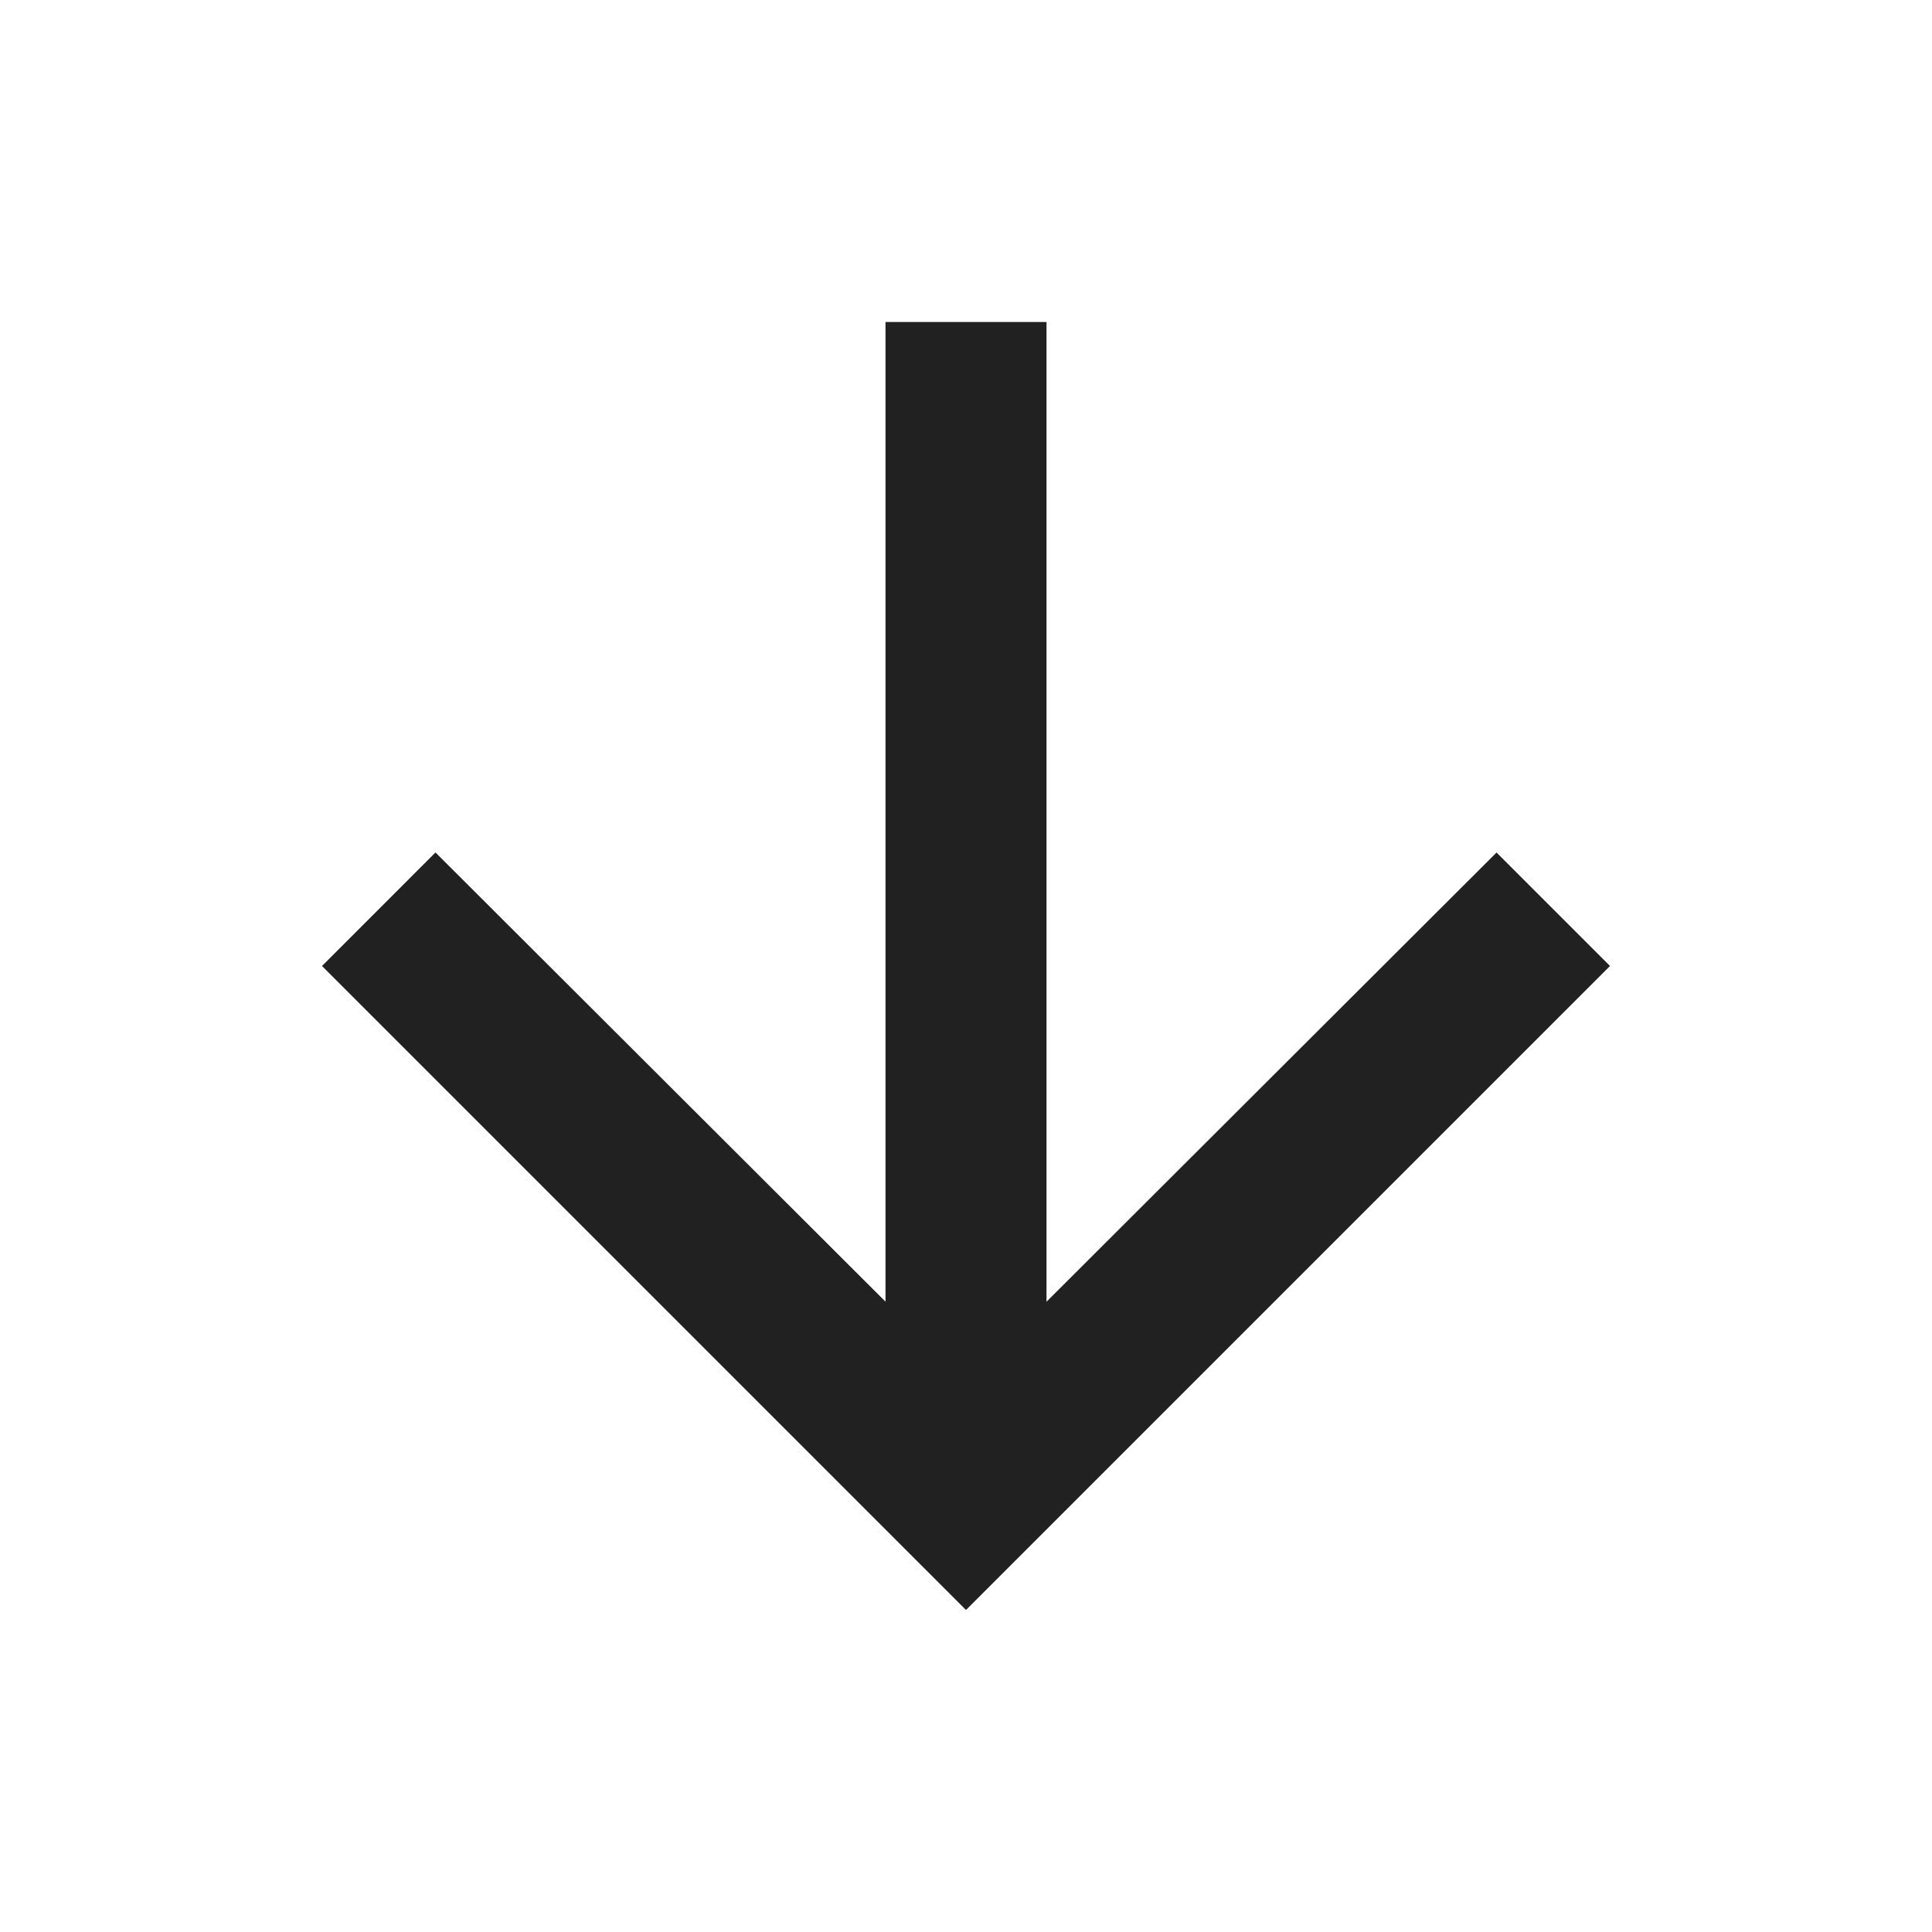 <svg xmlns="http://www.w3.org/2000/svg" viewBox="-5493 5156 30 30">
  <defs>
    <style>
      .cls-1 {
        fill: none;
      }

      .cls-2 {
        fill: #212121;
      }
    </style>
  </defs>
  <g id="ic_arrow_forward_black_24px" transform="translate(-5463 5156) rotate(90)">
    <path id="path" class="cls-1" d="M0,0H30V30H0Z"/>
    <path id="path-2" data-name="path" class="cls-2" d="M14,4,12.238,5.762l6.975,6.988H4v2.5H19.212l-6.975,6.988L14,24,24,14Z" transform="translate(1 1)"/>
  </g>
</svg>
